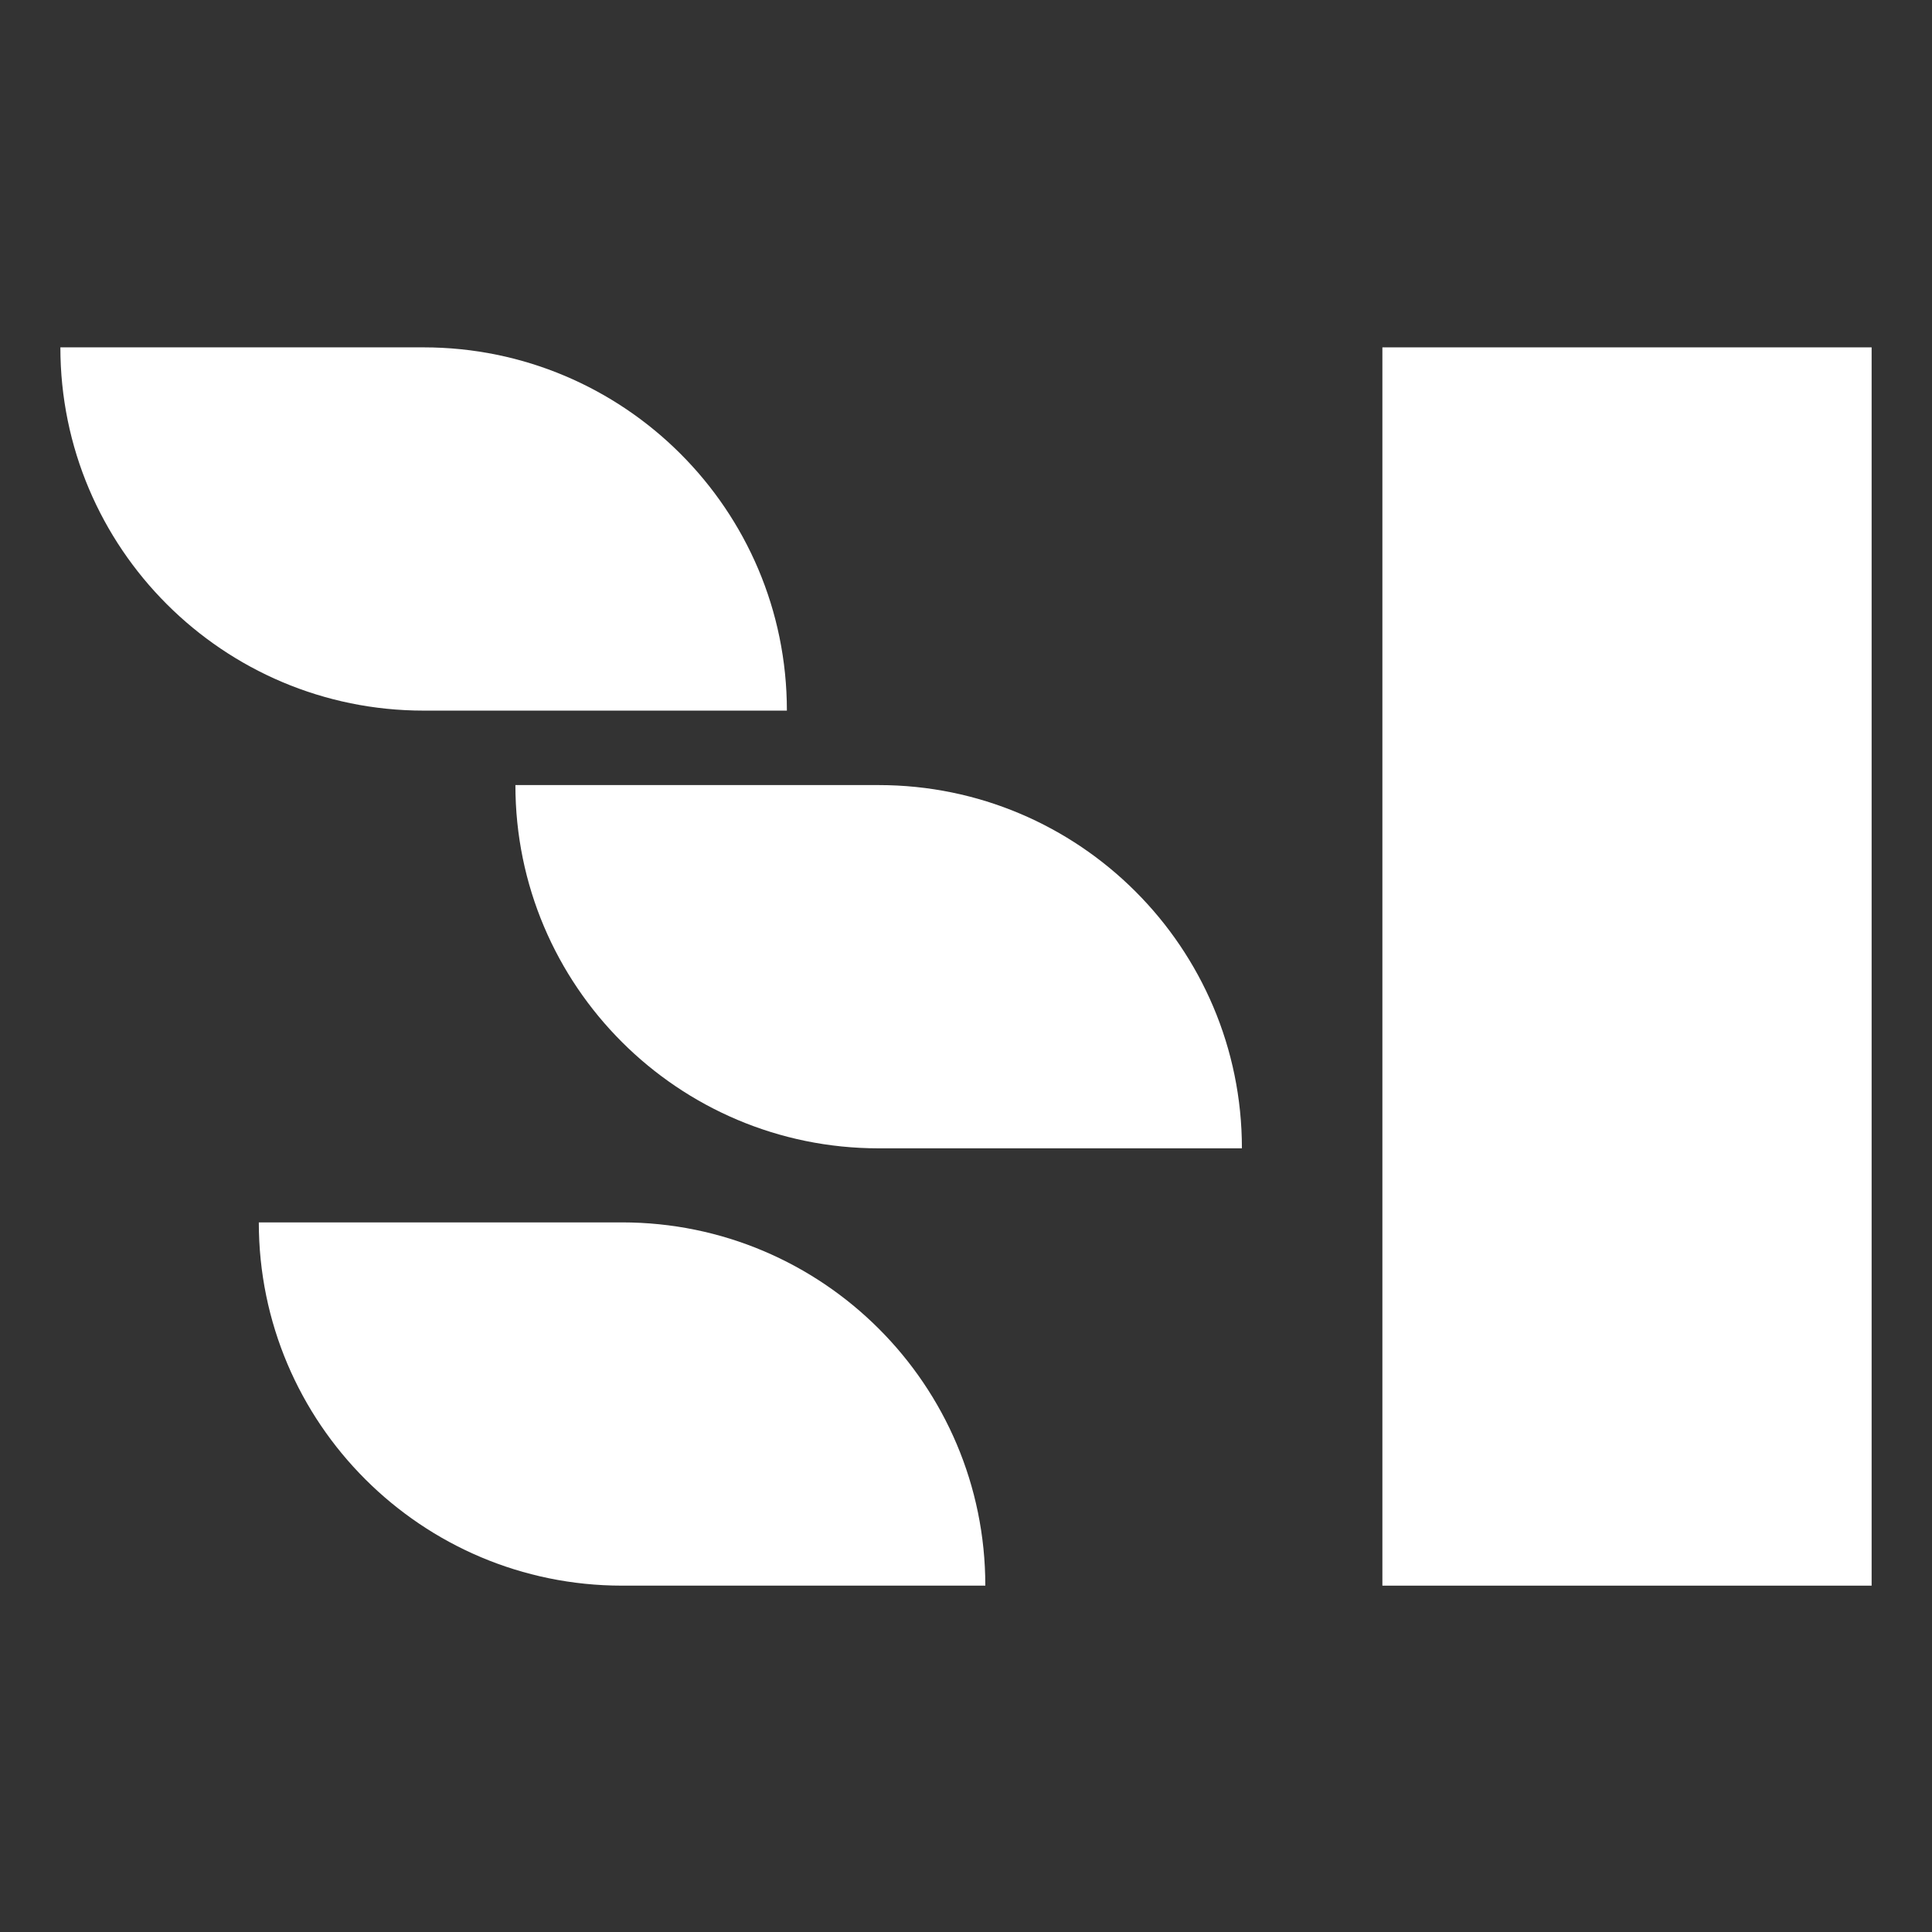 <?xml version="1.0" encoding="UTF-8"?>
<svg xmlns="http://www.w3.org/2000/svg" version="1.1" viewBox="0 0 96 96">
  <rect x="0" y="0" width="96" height="96" fill="#333333" stroke="none"/>
  <defs>
    <style>
      .cls-1 {
        fill: #fff;
      }
    </style>
  </defs>
  <g>
    <g id="Layer_1">
      <g>
        <path class="cls-1" d="M21.05,17.26H3c0,9.98,8.1,18.05,18.05,18.05h18.05c0-9.98-8.1-18.05-18.05-18.05Z"></path>
        <path class="cls-1" d="M43.66,39.01h-18.05c0,9.98,8.1,18.05,18.05,18.05h18.05c0-9.98-8.1-18.05-18.05-18.05Z"></path>
        <path class="cls-1" d="M30.92,60.74H12.86c0,9.98,8.1,18.05,18.05,18.05h18.05c0-9.98-8.1-18.05-18.05-18.05Z"></path>
        <path class="cls-1" d="M93,17.26h-24.31v61.53h24.31V17.26Z"></path>
      </g>
    </g>
  </g>
</svg>
